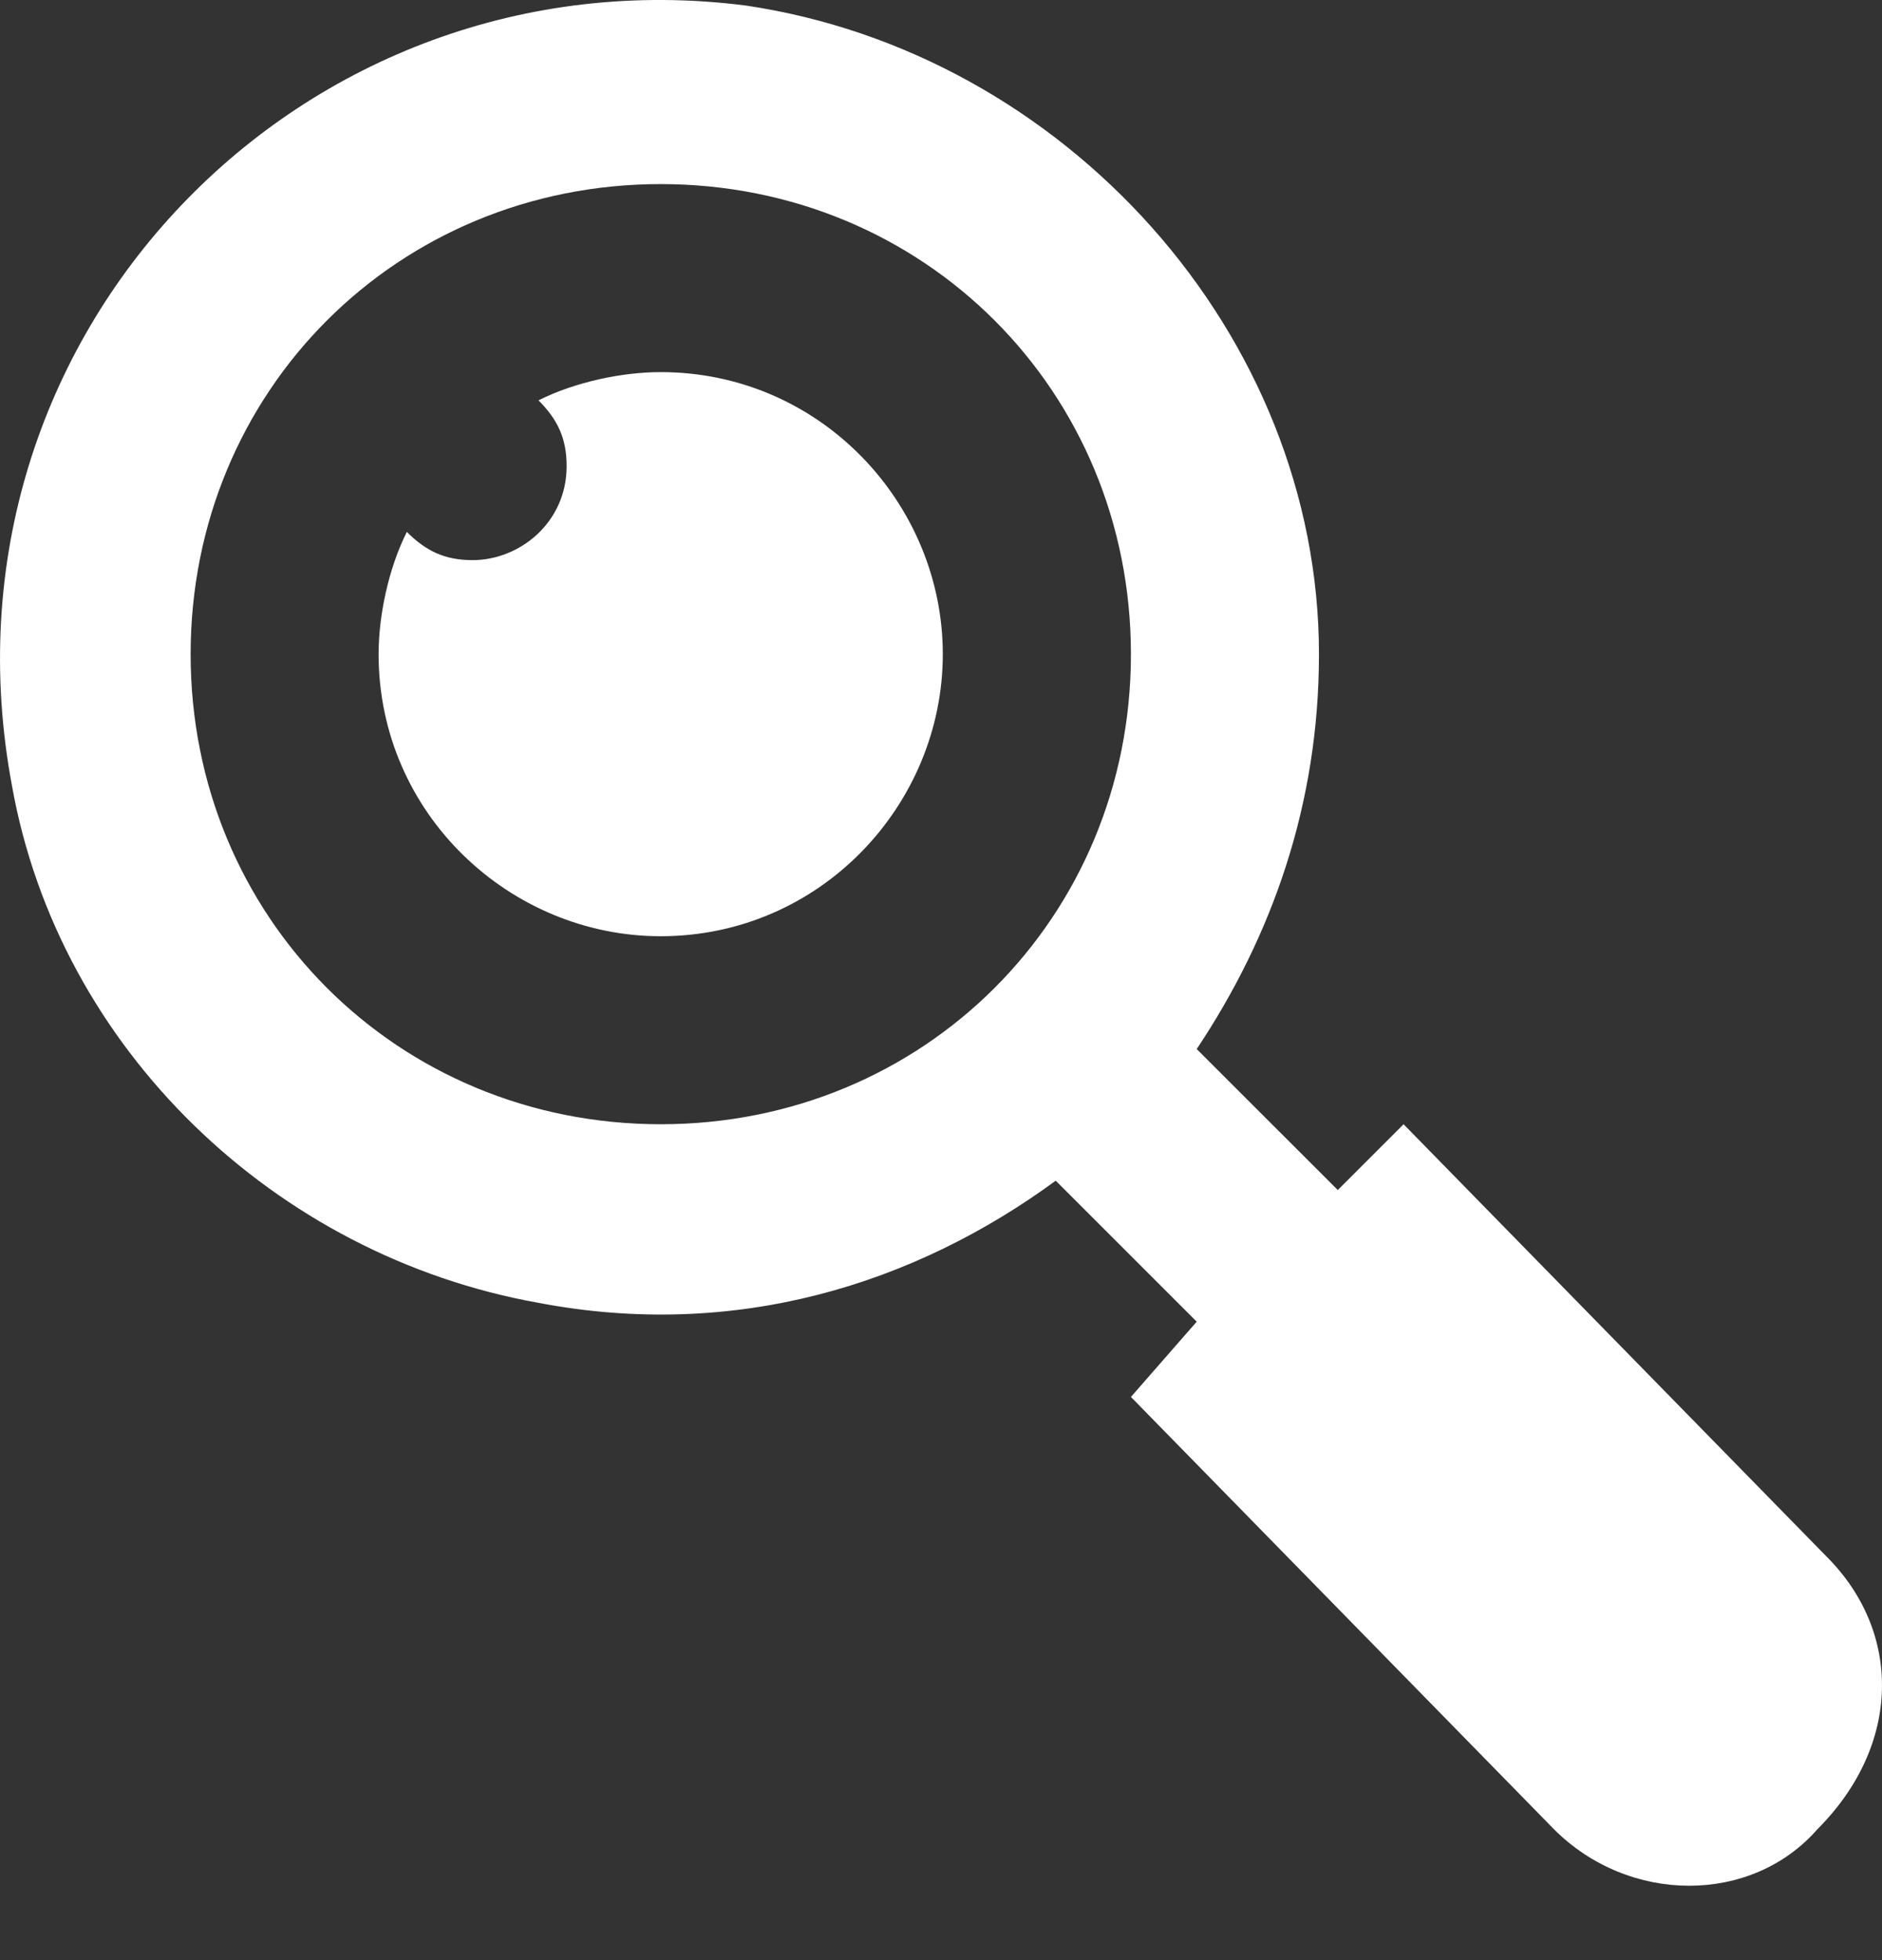 <svg width="24" height="25" viewBox="0 0 24 25" fill="none" xmlns="http://www.w3.org/2000/svg">
<rect x="0" y="0" width="24" height="25" fill="#333333" stroke="none"/>
<path d="M8.425 4.746C7.946 4.746 7.346 4.866 6.867 5.106C7.106 5.346 7.226 5.585 7.226 5.945C7.226 6.665 6.627 7.144 6.027 7.144C5.667 7.144 5.428 7.024 5.188 6.784C4.948 7.264 4.828 7.864 4.828 8.343C4.828 10.382 6.507 11.941 8.425 11.941C10.464 11.941 12.023 10.262 12.023 8.343C12.023 6.425 10.464 4.746 8.425 4.746Z" fill="white"/>
<path d="M23.295 19.855L17.899 14.339L17.06 15.178L15.261 13.38C16.22 11.941 16.82 10.262 16.82 8.344C16.82 4.267 13.582 0.67 9.506 0.07C3.87 -0.649 -0.926 4.267 0.153 10.023C0.752 13.38 3.51 16.018 6.868 16.617C9.386 17.097 11.664 16.378 13.463 15.059L15.261 16.857L14.422 17.817L19.818 23.332C20.777 24.291 22.336 24.291 23.175 23.332C24.254 22.253 24.254 20.814 23.295 19.855ZM8.426 14.339C5.069 14.339 2.431 11.701 2.431 8.344C2.431 4.986 5.069 2.348 8.426 2.348C11.784 2.348 14.422 4.986 14.422 8.344C14.422 11.701 11.784 14.339 8.426 14.339Z" fill="white"/>
</svg>
